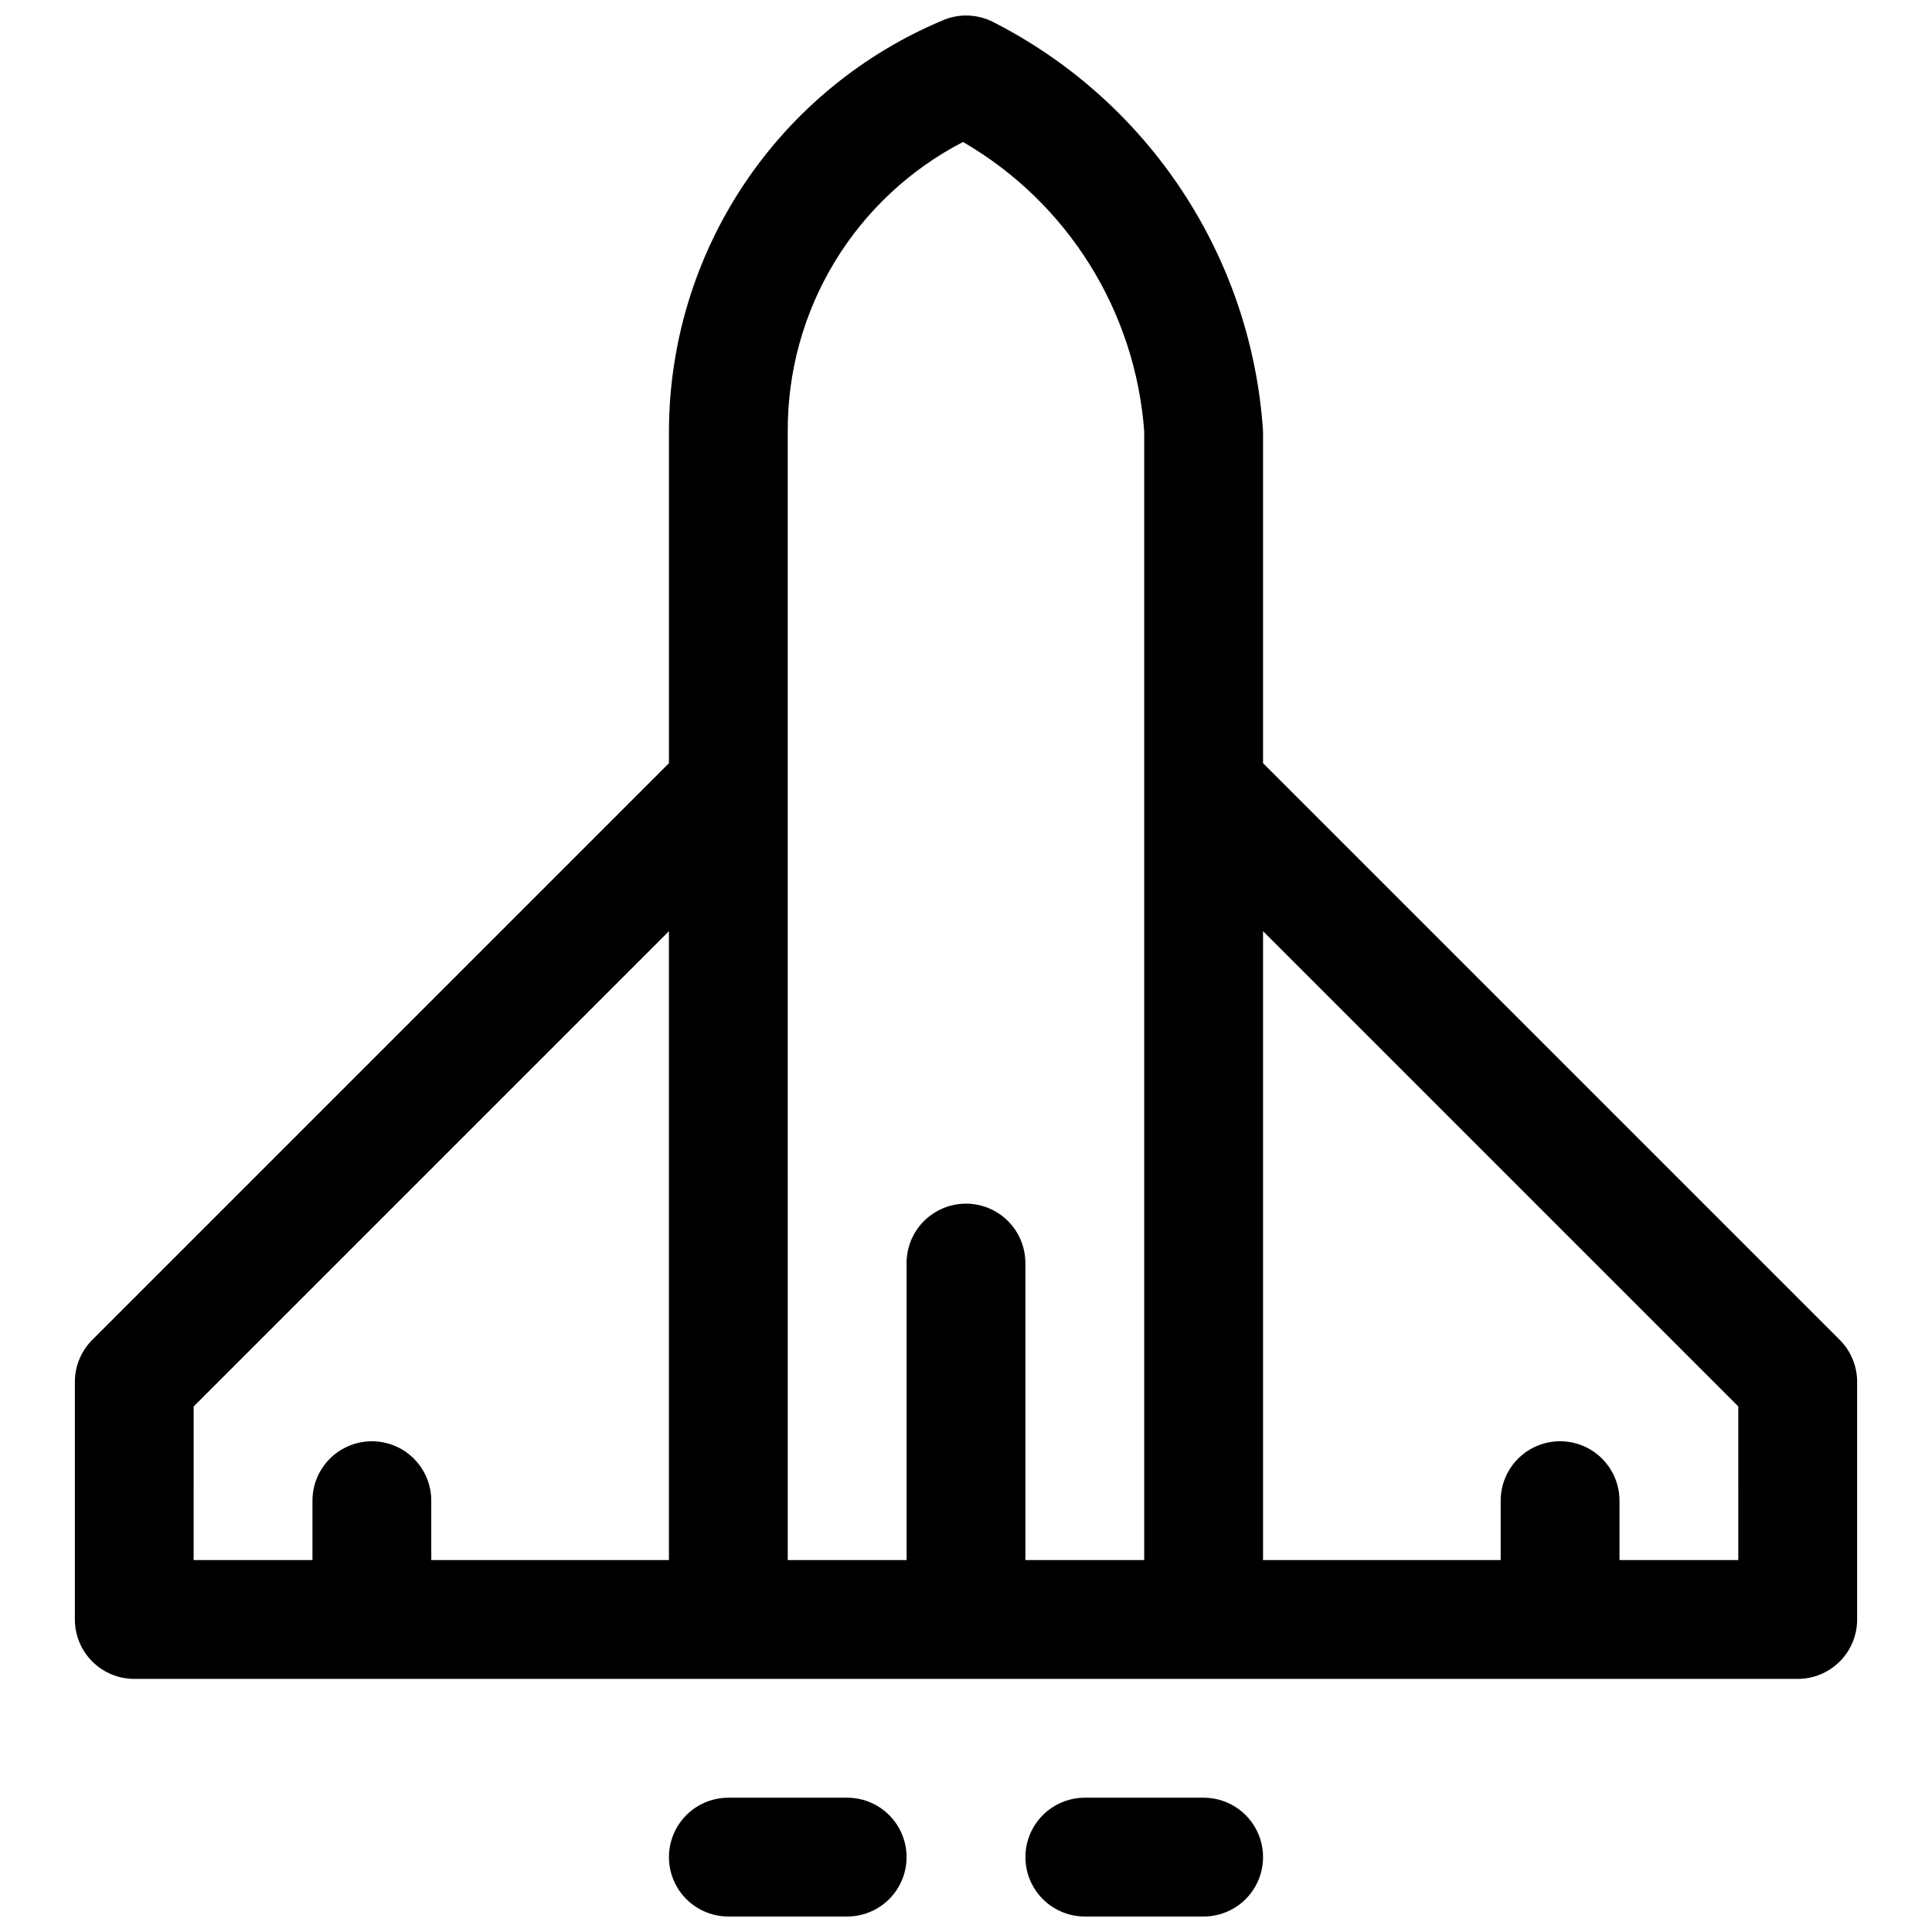 <?xml version="1.0" encoding="UTF-8"?>
<!-- Uploaded to: ICON Repo, www.svgrepo.com, Generator: ICON Repo Mixer Tools -->
<svg width="800px" height="800px" version="1.1" viewBox="144 144 512 512" xmlns="http://www.w3.org/2000/svg">
 <defs>
  <clipPath id="c">
   <path d="m321 620h64v31.902h-64z"/>
  </clipPath>
  <clipPath id="b">
   <path d="m415 620h64v31.902h-64z"/>
  </clipPath>
  <clipPath id="a">
   <path d="m163 148.09h474v440.91h-474z"/>
  </clipPath>
 </defs>
 <g>
  <g clip-path="url(#c)">
   <path d="m368.51 620.41h-31.488c-5.625 0-10.824 3-13.637 7.875-2.812 4.871-2.812 10.871 0 15.742s8.012 7.871 13.637 7.871h31.488c5.625 0 10.82-3 13.633-7.871s2.812-10.871 0-15.742c-2.812-4.875-8.008-7.875-13.633-7.875z"/>
  </g>
  <g clip-path="url(#b)">
   <path d="m462.98 620.41h-31.488c-5.625 0-10.824 3-13.637 7.875-2.812 4.871-2.812 10.871 0 15.742s8.012 7.871 13.637 7.871h31.488c5.621 0 10.82-3 13.633-7.871s2.812-10.871 0-15.742c-2.812-4.875-8.012-7.875-13.633-7.875z"/>
  </g>
  <g clip-path="url(#a)">
   <path d="m631.56 499.09-152.84-152.84v-87.949c-3.051-46.293-30.293-87.547-71.668-108.54-3.926-1.953-8.492-2.184-12.594-0.629-21.625 8.922-40.117 24.055-53.145 43.488-13.023 19.43-19.996 42.289-20.035 65.68v87.949l-152.84 152.84c-2.941 2.953-4.594 6.949-4.598 11.117v62.977c0 4.176 1.66 8.18 4.613 11.133s6.957 4.609 11.133 4.609h440.83c4.176 0 8.18-1.656 11.133-4.609s4.613-6.957 4.613-11.133v-62.977c0-4.168-1.656-8.164-4.598-11.117zm-436.24 17.637 125.95-125.95v166.66h-62.977v-15.742c0-5.625-3-10.824-7.871-13.637-4.871-2.812-10.871-2.812-15.742 0s-7.875 8.012-7.875 13.637v15.742h-31.488zm157.44-163.96v-94.465c-0.07-15.816 4.227-31.348 12.422-44.879 8.199-13.527 19.973-24.531 34.023-31.793 27.695 16.047 45.672 44.75 48.02 76.672v299.14h-31.488v-78.719c0-5.625-3-10.824-7.871-13.633-4.871-2.812-10.875-2.812-15.746 0-4.871 2.809-7.871 8.008-7.871 13.633v78.719h-31.488zm251.91 204.67h-31.488v-15.742c0-5.625-3-10.824-7.871-13.637s-10.875-2.812-15.746 0-7.871 8.012-7.871 13.637v15.742h-62.977v-166.66l125.95 125.95z"/>
  </g>
 </g>
</svg>